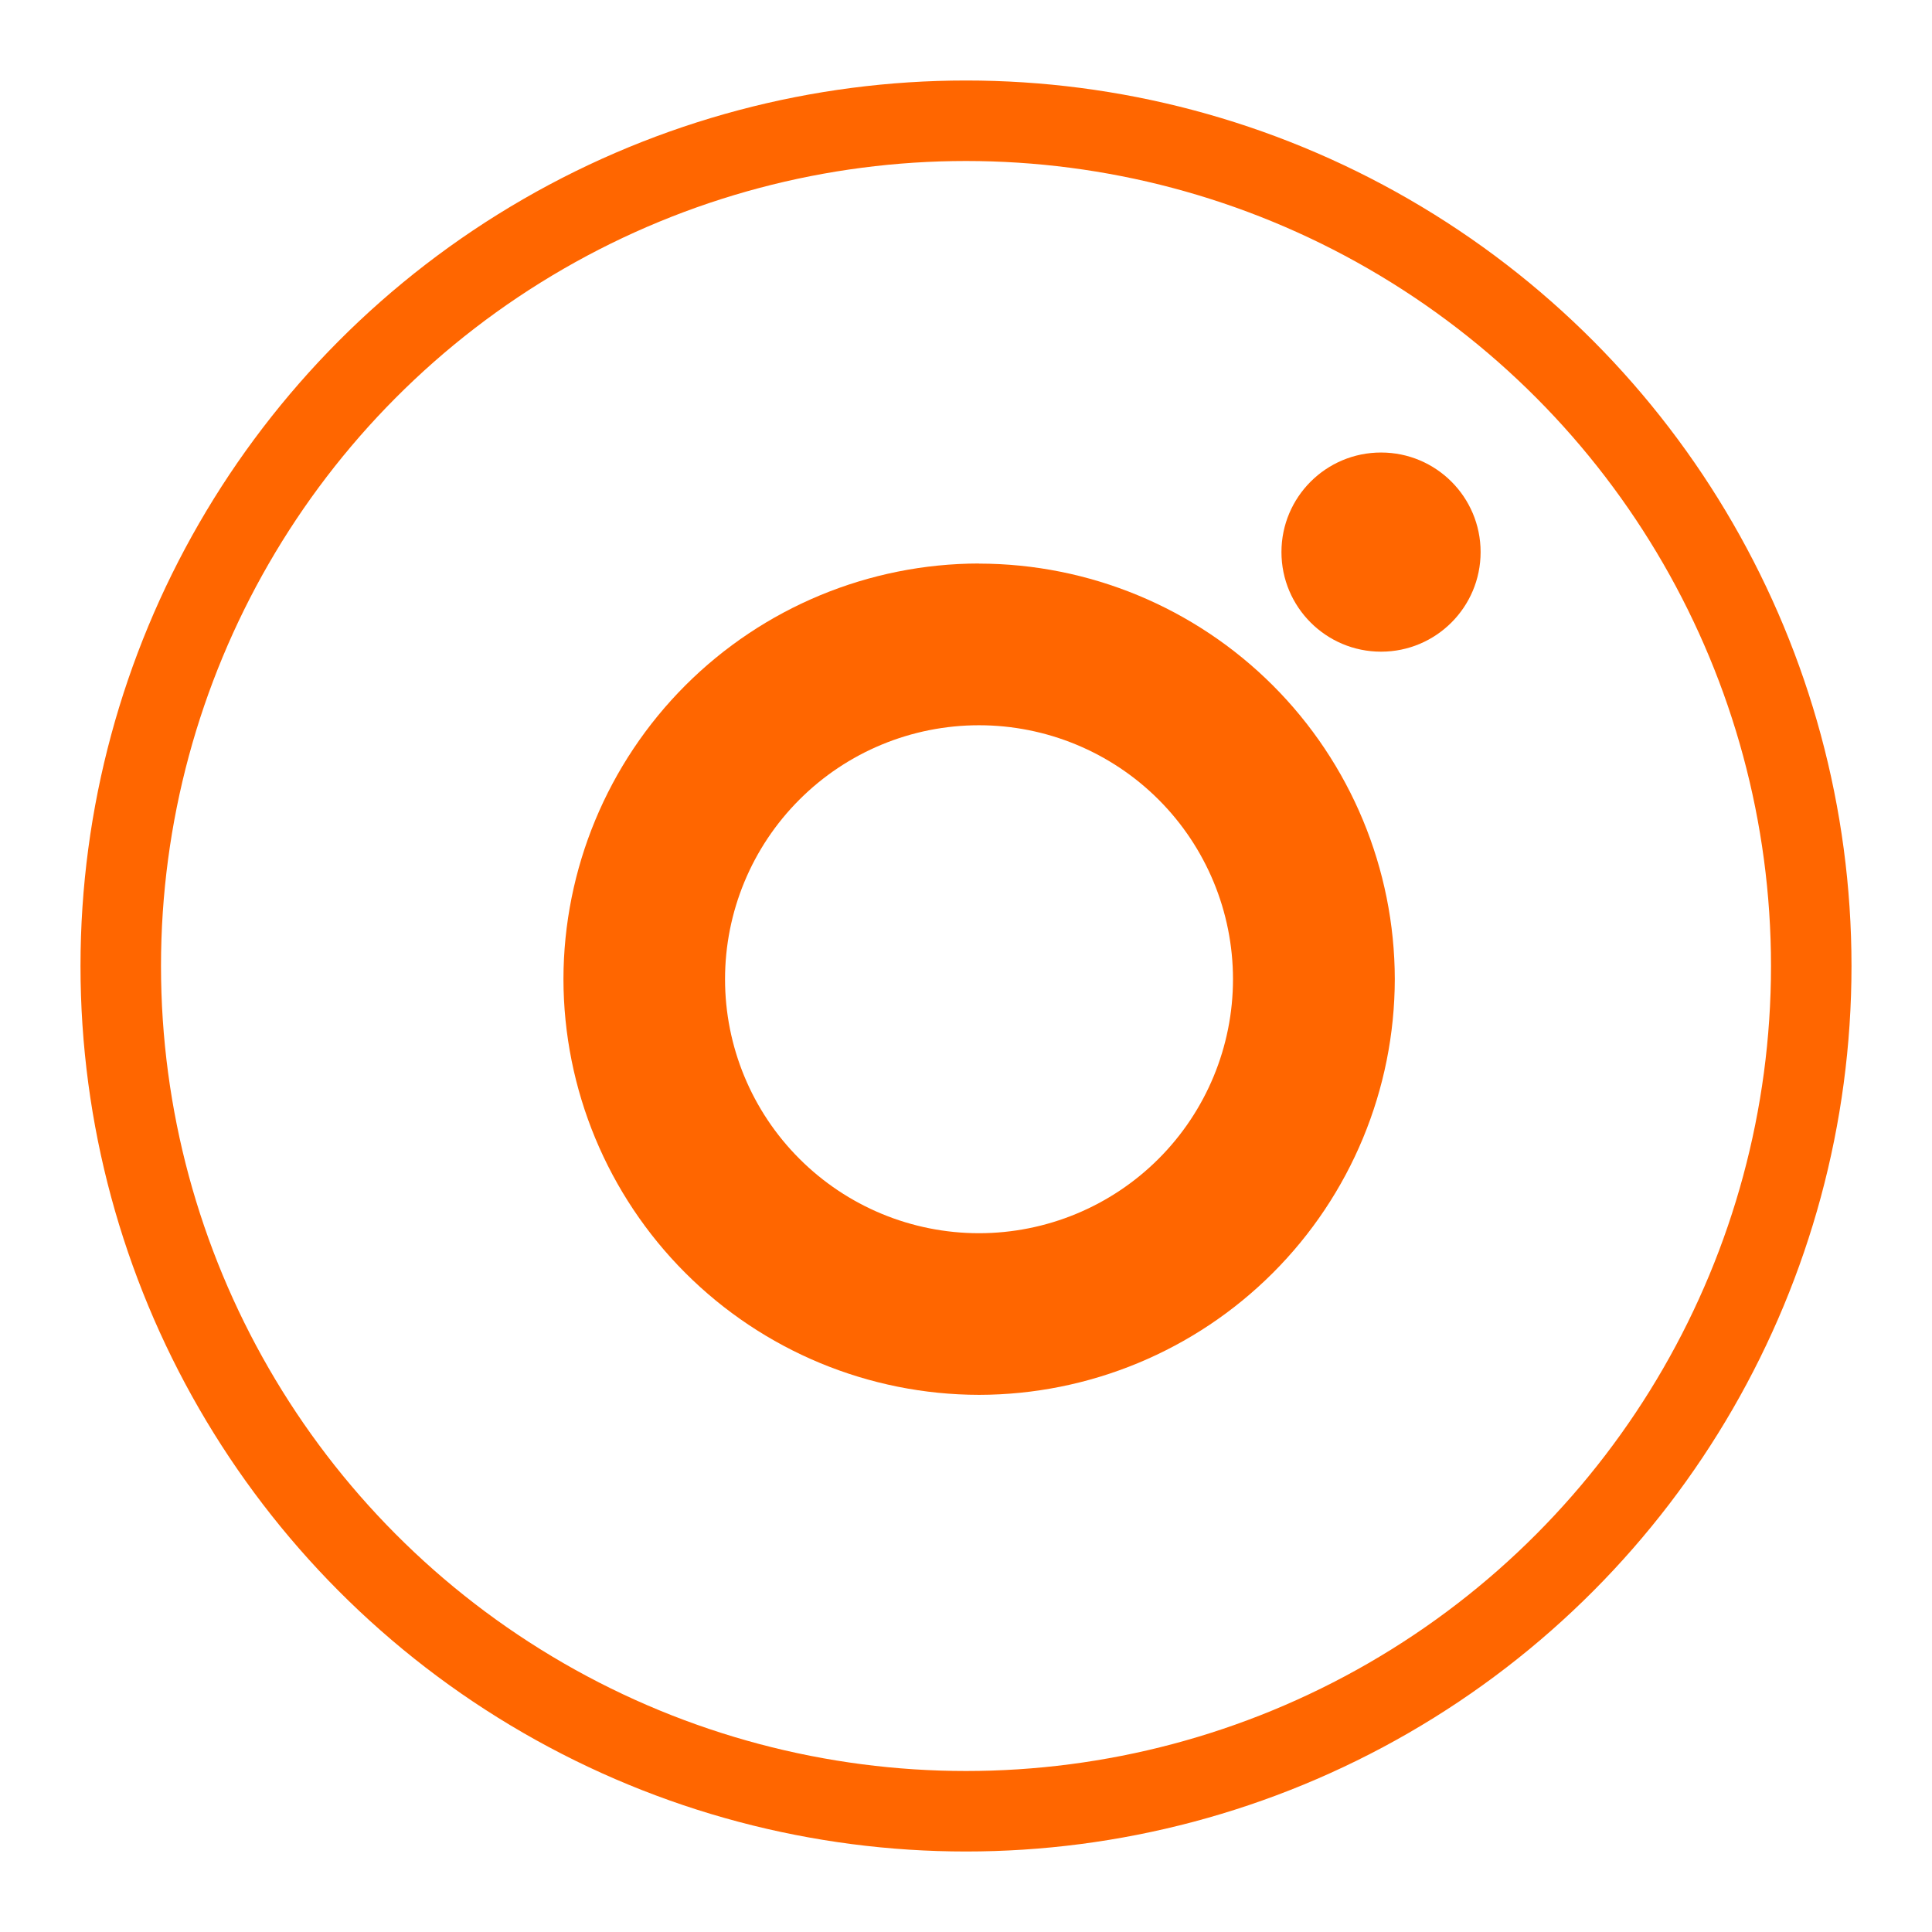 <?xml version="1.0" encoding="UTF-8"?> <svg xmlns="http://www.w3.org/2000/svg" width="36" height="36" viewBox="0 0 36 36" fill="none"><circle cx="18" cy="18" r="15.75" stroke="#FF6600" stroke-width="1.5"></circle><path d="M18.242 10.5C16.189 10.503 14.222 11.32 12.77 12.772C11.319 14.224 10.502 16.192 10.499 18.244C10.502 20.298 11.318 22.267 12.77 23.719C14.222 25.171 16.19 25.988 18.244 25.991C20.297 25.988 22.266 25.171 23.718 23.719C25.171 22.267 25.987 20.298 25.99 18.244C25.987 16.191 25.169 14.223 23.717 12.771C22.264 11.32 20.296 10.504 18.242 10.502V10.5ZM18.242 22.979C16.987 22.979 15.783 22.48 14.896 21.592C14.008 20.705 13.51 19.501 13.51 18.246C13.51 16.991 14.008 15.787 14.896 14.9C15.783 14.012 16.987 13.514 18.242 13.514C19.497 13.514 20.701 14.012 21.589 14.9C22.476 15.787 22.975 16.991 22.975 18.246C22.975 19.501 22.476 20.705 21.589 21.592C20.701 22.48 19.497 22.979 18.242 22.979Z" fill="#FF6600"></path><path d="M25.734 12.143C26.759 12.143 27.589 11.312 27.589 10.287C27.589 9.262 26.759 8.432 25.734 8.432C24.709 8.432 23.878 9.262 23.878 10.287C23.878 11.312 24.709 12.143 25.734 12.143Z" fill="#FF6600"></path></svg> 